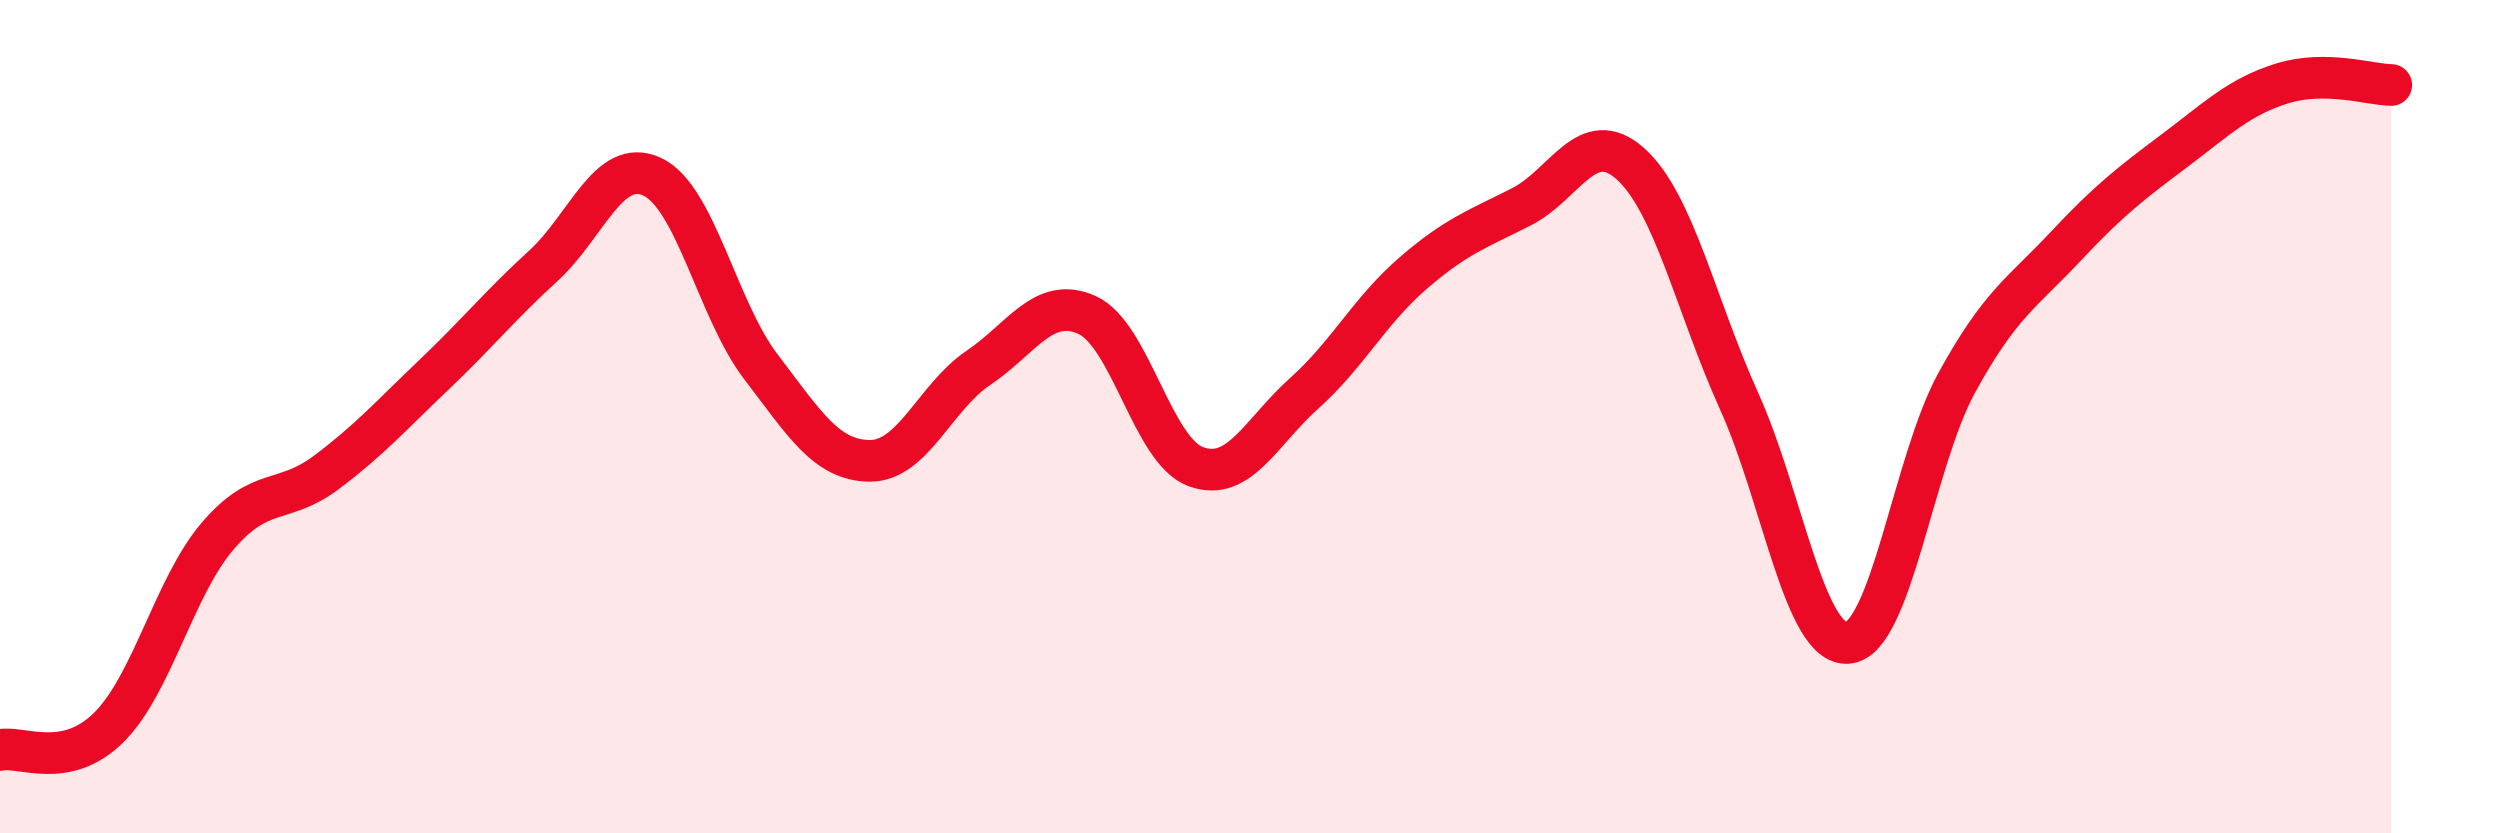 
    <svg width="60" height="20" viewBox="0 0 60 20" xmlns="http://www.w3.org/2000/svg">
      <path
        d="M 0,18 C 0.52,17.89 1.57,18.49 2.61,17.46 C 3.65,16.43 4.18,14.09 5.22,12.87 C 6.26,11.65 6.79,12.12 7.83,11.34 C 8.87,10.56 9.39,9.97 10.43,8.98 C 11.47,7.99 12,7.33 13.04,6.38 C 14.08,5.43 14.61,3.76 15.65,4.24 C 16.69,4.72 17.22,7.44 18.26,8.8 C 19.3,10.16 19.83,11.05 20.87,11.06 C 21.91,11.07 22.44,9.53 23.48,8.83 C 24.52,8.13 25.05,7.09 26.09,7.56 C 27.13,8.03 27.66,10.82 28.7,11.2 C 29.74,11.58 30.26,10.37 31.3,9.44 C 32.34,8.51 32.87,7.46 33.91,6.56 C 34.95,5.66 35.48,5.49 36.52,4.96 C 37.56,4.43 38.09,3 39.13,3.93 C 40.17,4.86 40.7,7.33 41.74,9.63 C 42.78,11.93 43.31,15.52 44.35,15.43 C 45.39,15.34 45.92,11.09 46.96,9.19 C 48,7.29 48.53,7.03 49.57,5.92 C 50.61,4.81 51.13,4.41 52.17,3.63 C 53.21,2.85 53.74,2.32 54.78,2 C 55.82,1.68 56.87,2.03 57.39,2.04L57.39 20L0 20Z"
        fill="#EB0A25"
        opacity="0.1"
        stroke-linecap="round"
        stroke-linejoin="round"
      />
      <path
        d="M 0,18 C 0.52,17.89 1.57,18.49 2.61,17.46 C 3.65,16.43 4.18,14.09 5.22,12.87 C 6.26,11.65 6.79,12.12 7.83,11.34 C 8.87,10.56 9.39,9.97 10.43,8.98 C 11.47,7.99 12,7.33 13.04,6.38 C 14.08,5.43 14.61,3.76 15.65,4.24 C 16.69,4.72 17.22,7.44 18.26,8.8 C 19.3,10.16 19.83,11.05 20.87,11.06 C 21.91,11.07 22.44,9.53 23.48,8.83 C 24.52,8.13 25.05,7.09 26.09,7.56 C 27.13,8.03 27.66,10.82 28.7,11.2 C 29.74,11.58 30.26,10.37 31.3,9.44 C 32.34,8.51 32.87,7.46 33.91,6.56 C 34.95,5.66 35.48,5.49 36.52,4.96 C 37.56,4.43 38.09,3 39.13,3.93 C 40.17,4.86 40.7,7.33 41.74,9.63 C 42.78,11.93 43.31,15.52 44.35,15.43 C 45.39,15.34 45.92,11.09 46.96,9.19 C 48,7.29 48.53,7.03 49.57,5.92 C 50.61,4.81 51.13,4.41 52.17,3.63 C 53.21,2.85 53.74,2.32 54.78,2 C 55.82,1.68 56.87,2.03 57.39,2.04"
        stroke="#EB0A25"
        stroke-width="1"
        fill="none"
        stroke-linecap="round"
        stroke-linejoin="round"
      />
    </svg>
  